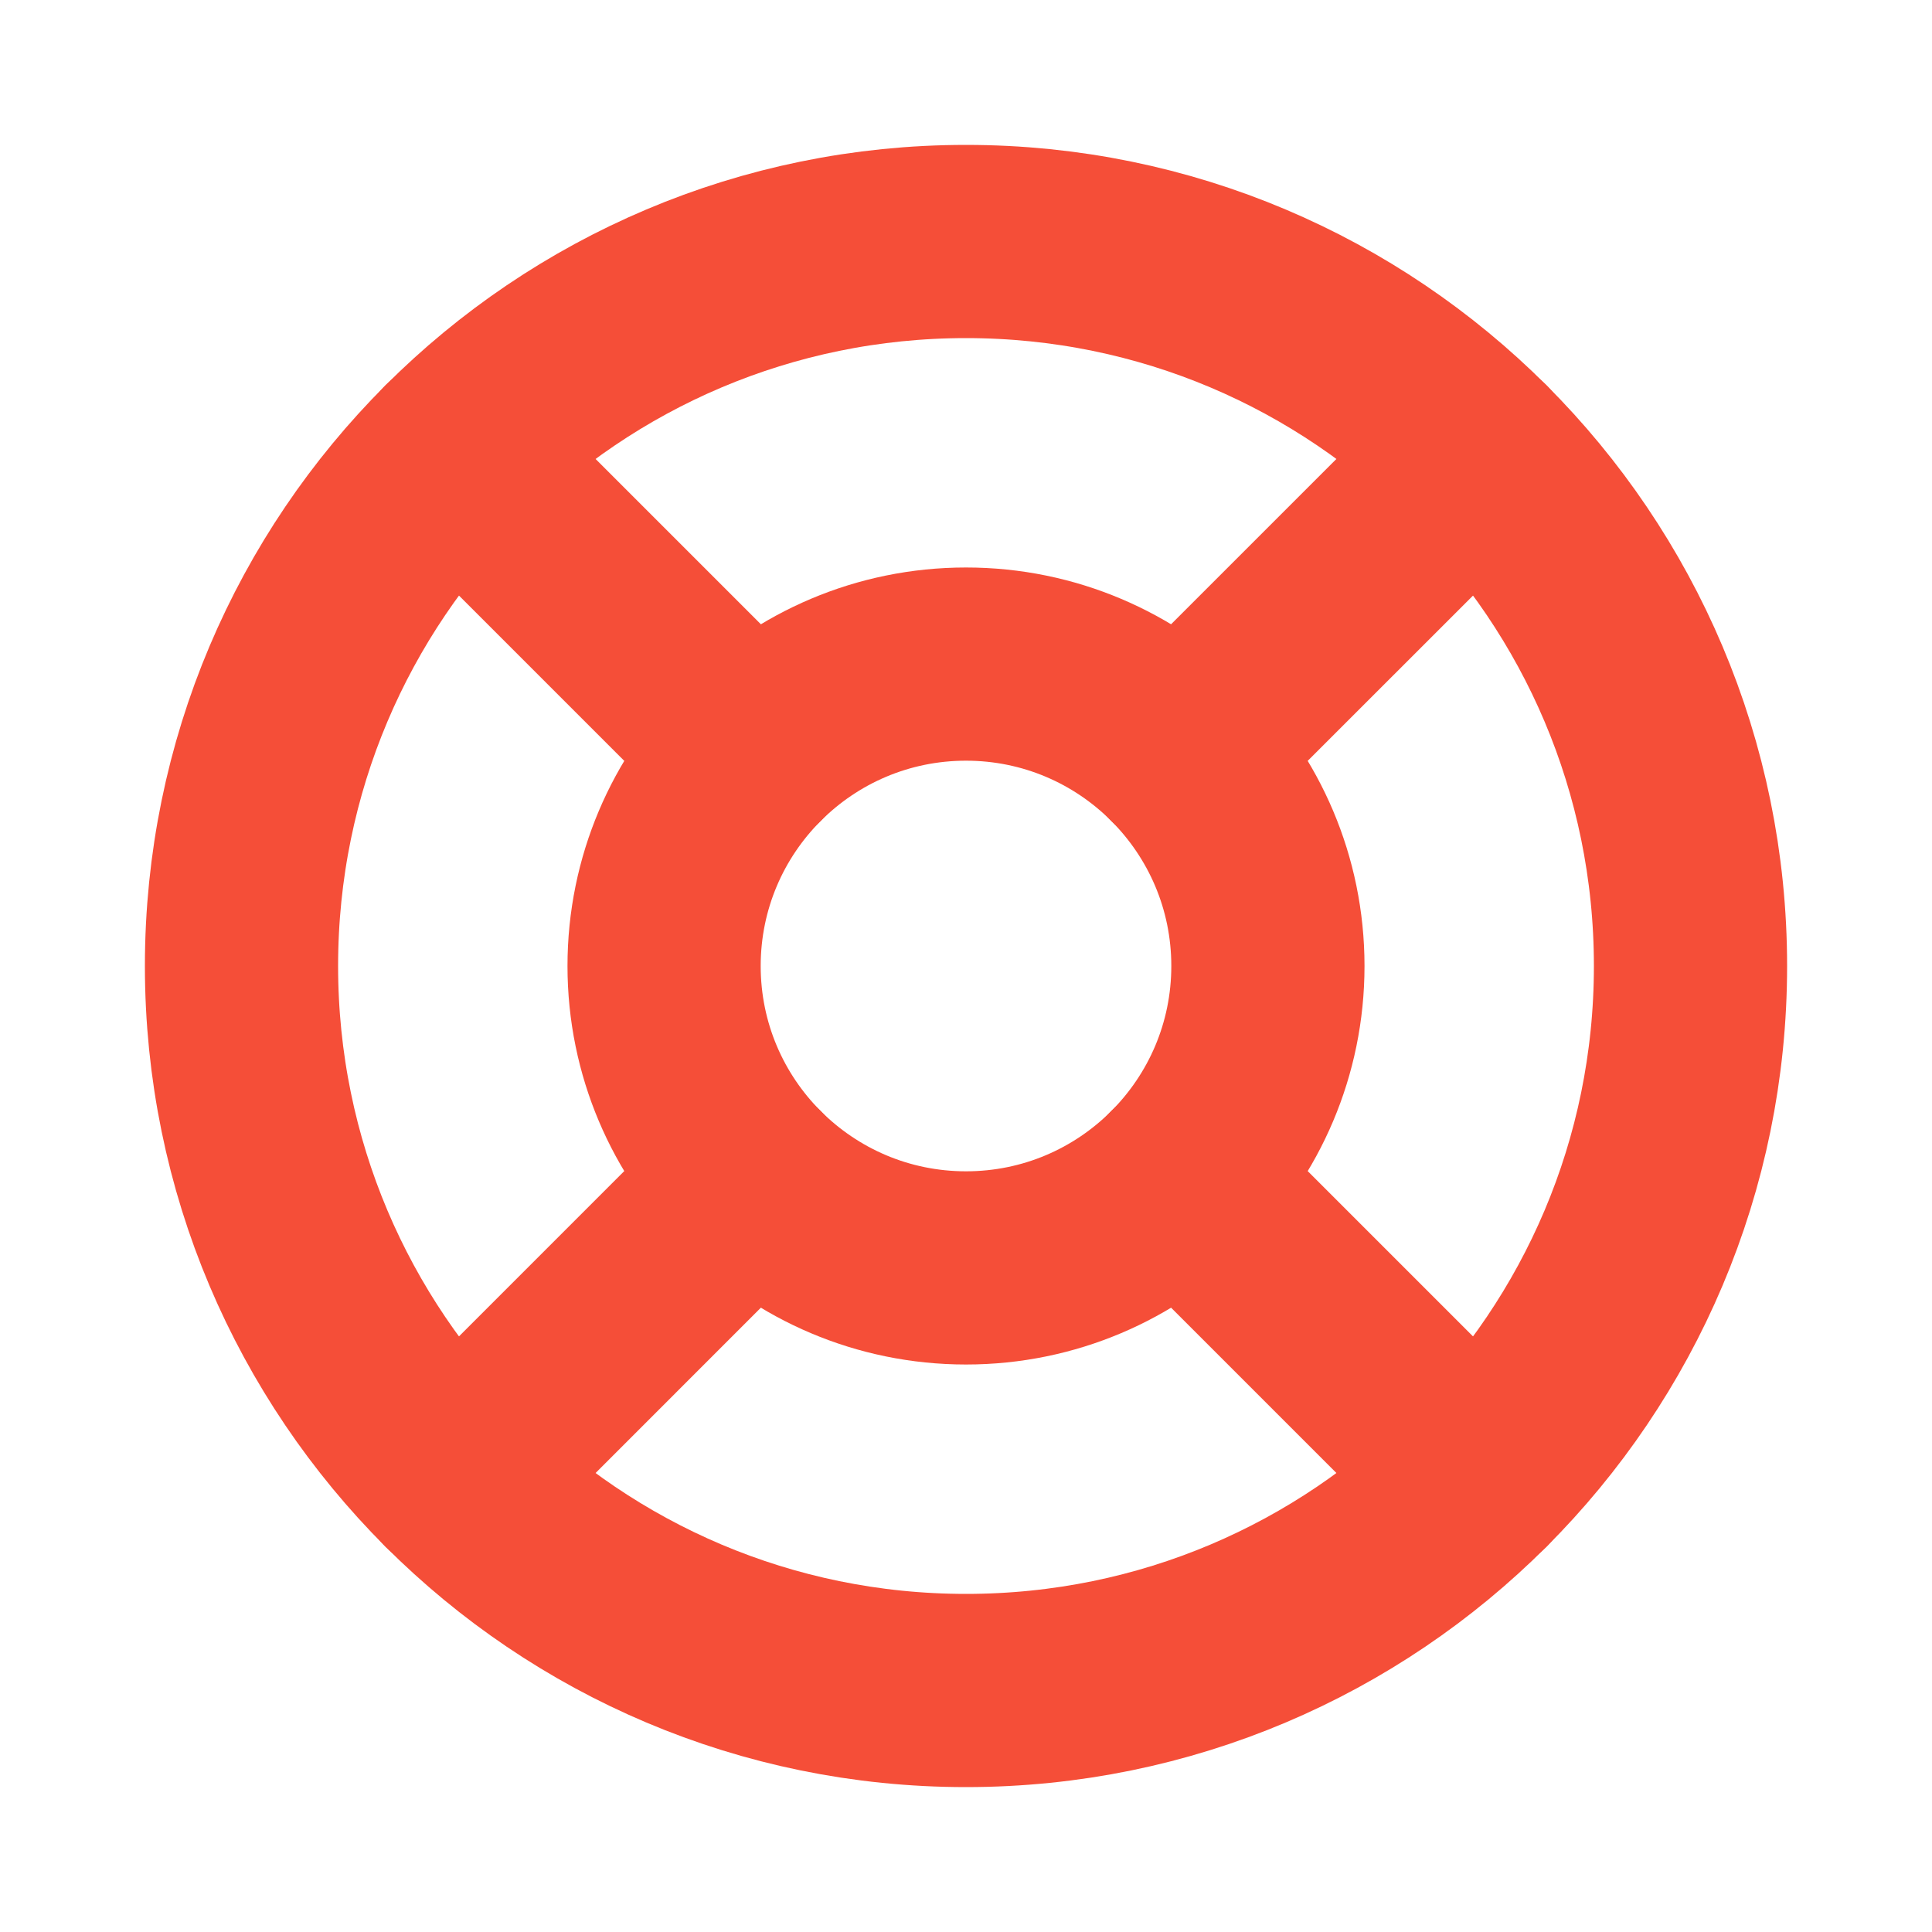 <svg width="30" height="30" viewBox="0 0 30 30" fill="none" xmlns="http://www.w3.org/2000/svg">
<path d="M15 26.25C21.213 26.25 26.25 21.213 26.25 15C26.25 8.787 21.213 3.75 15 3.75C8.787 3.75 3.75 8.787 3.75 15C3.75 21.213 8.787 26.25 15 26.25Z" stroke="#F54E38" stroke-width="3" stroke-linecap="round" stroke-linejoin="round"/>
<path d="M15 19.688C17.589 19.688 19.688 17.589 19.688 15C19.688 12.411 17.589 10.312 15 10.312C12.411 10.312 10.312 12.411 10.312 15C10.312 17.589 12.411 19.688 15 19.688Z" stroke="#F54E38" stroke-width="3" stroke-linecap="round" stroke-linejoin="round"/>
<path d="M11.685 11.685L7.045 7.045" stroke="#F54E38" stroke-width="3" stroke-linecap="round" stroke-linejoin="round"/>
<path d="M18.314 11.685L22.955 7.045" stroke="#F54E38" stroke-width="3" stroke-linecap="round" stroke-linejoin="round"/>
<path d="M18.314 18.314L22.955 22.955" stroke="#F54E38" stroke-width="3" stroke-linecap="round" stroke-linejoin="round"/>
<path d="M11.685 18.314L7.045 22.955" stroke="#F54E38" stroke-width="3" stroke-linecap="round" stroke-linejoin="round"/>
</svg>
